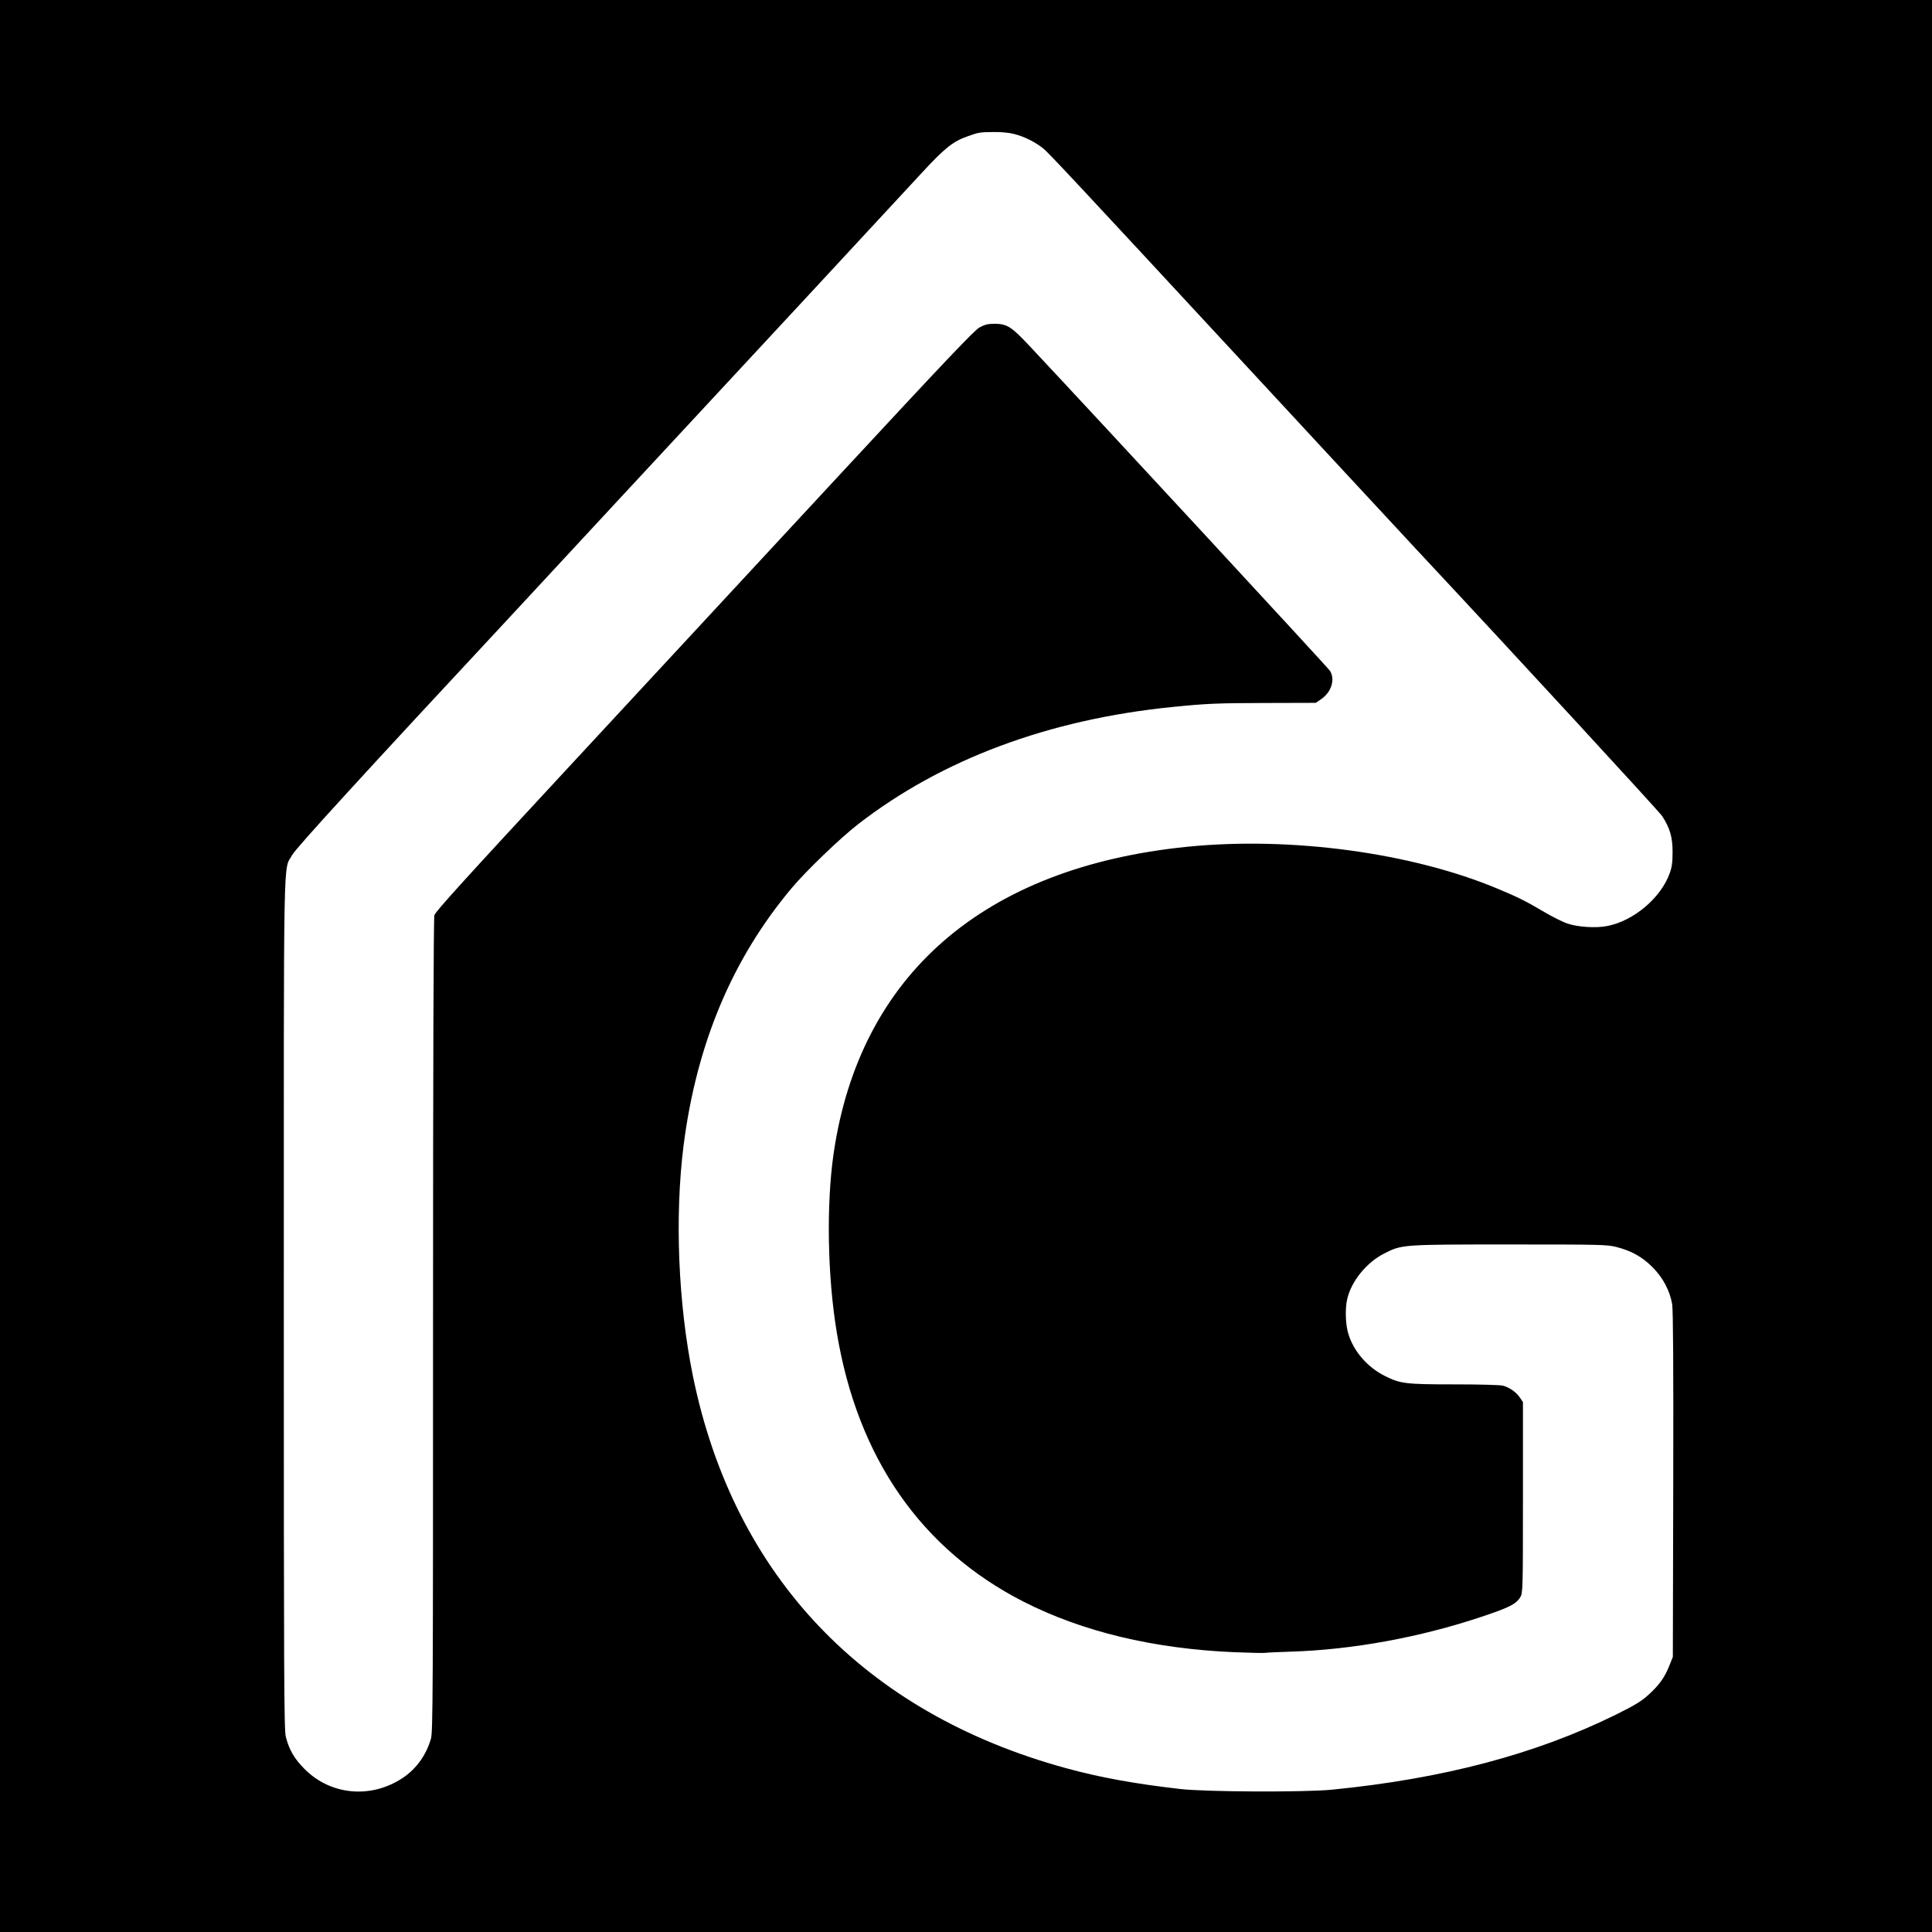 <?xml version="1.0" standalone="no"?>
<!DOCTYPE svg PUBLIC "-//W3C//DTD SVG 20010904//EN"
 "http://www.w3.org/TR/2001/REC-SVG-20010904/DTD/svg10.dtd">
<svg version="1.0" xmlns="http://www.w3.org/2000/svg"
 width="1450pt" height="1450pt" viewBox="0 0 1450 1450"
 preserveAspectRatio="xMidYMid meet">
<g transform="translate(0,1450) scale(0.1,-0.1)"
fill="#000000" stroke="none">
<path d="M0 7250 l0 -7250 7250 0 7250 0 0 7250 0 7250 -7250 0 -7250 0 0
-7250z m7613 6244 c77 -20 159 -61 219 -110 43 -36 258 -266 1423 -1524 456
-493 1305 -1408 1386 -1495 719 -769 1809 -1953 1834 -1990 59 -92 78 -158 78
-270 0 -77 -5 -114 -22 -160 -66 -184 -270 -357 -469 -395 -84 -17 -221 -8
-300 19 -34 12 -111 50 -170 85 -135 80 -198 112 -347 174 -647 272 -1555 395
-2333 317 -1530 -154 -2461 -962 -2656 -2305 -55 -384 -46 -922 25 -1345 156
-938 633 -1624 1401 -2016 442 -225 975 -353 1579 -379 119 -5 224 -7 235 -5
10 2 96 6 189 9 462 14 969 106 1435 262 207 69 259 95 290 147 19 31 20 55
20 748 l0 716 -23 34 c-27 40 -76 75 -126 89 -21 6 -176 10 -366 10 -368 0
-406 5 -523 64 -129 65 -232 183 -272 314 -22 71 -26 188 -9 262 31 135 145
275 279 343 133 67 132 67 941 67 685 0 730 -1 801 -19 113 -29 193 -74 270
-151 79 -79 130 -176 148 -278 7 -48 10 -441 8 -1357 l-3 -1290 -27 -68 c-36
-89 -74 -142 -154 -215 -53 -49 -100 -78 -247 -151 -602 -297 -1298 -481
-2132 -563 -206 -20 -939 -17 -1135 5 -342 39 -606 87 -861 157 -1514 415
-2491 1442 -2798 2940 -111 545 -138 1195 -71 1730 97 763 365 1403 812 1935
108 129 364 375 498 479 628 487 1431 787 2360 880 259 26 330 29 705 30 l370
1 41 28 c76 52 106 147 66 212 -15 24 -1773 1925 -2251 2434 -141 151 -172
170 -267 171 -49 0 -72 -6 -112 -27 -40 -22 -258 -252 -1074 -1132 -563 -608
-1470 -1586 -2015 -2174 -765 -825 -995 -1078 -1003 -1106 -6 -24 -10 -1087
-10 -3082 0 -2771 -1 -3050 -16 -3100 -37 -124 -110 -225 -212 -293 -238 -158
-541 -130 -737 68 -76 76 -115 144 -140 241 -13 53 -15 417 -15 3250 0 3519
-5 3241 62 3367 28 52 527 598 1677 1833 31 33 369 398 751 810 382 412 1017
1096 1410 1519 393 424 791 853 883 953 178 193 239 242 352 281 81 29 87 30
194 31 56 1 117 -5 154 -15z"/>
</g>
</svg>
